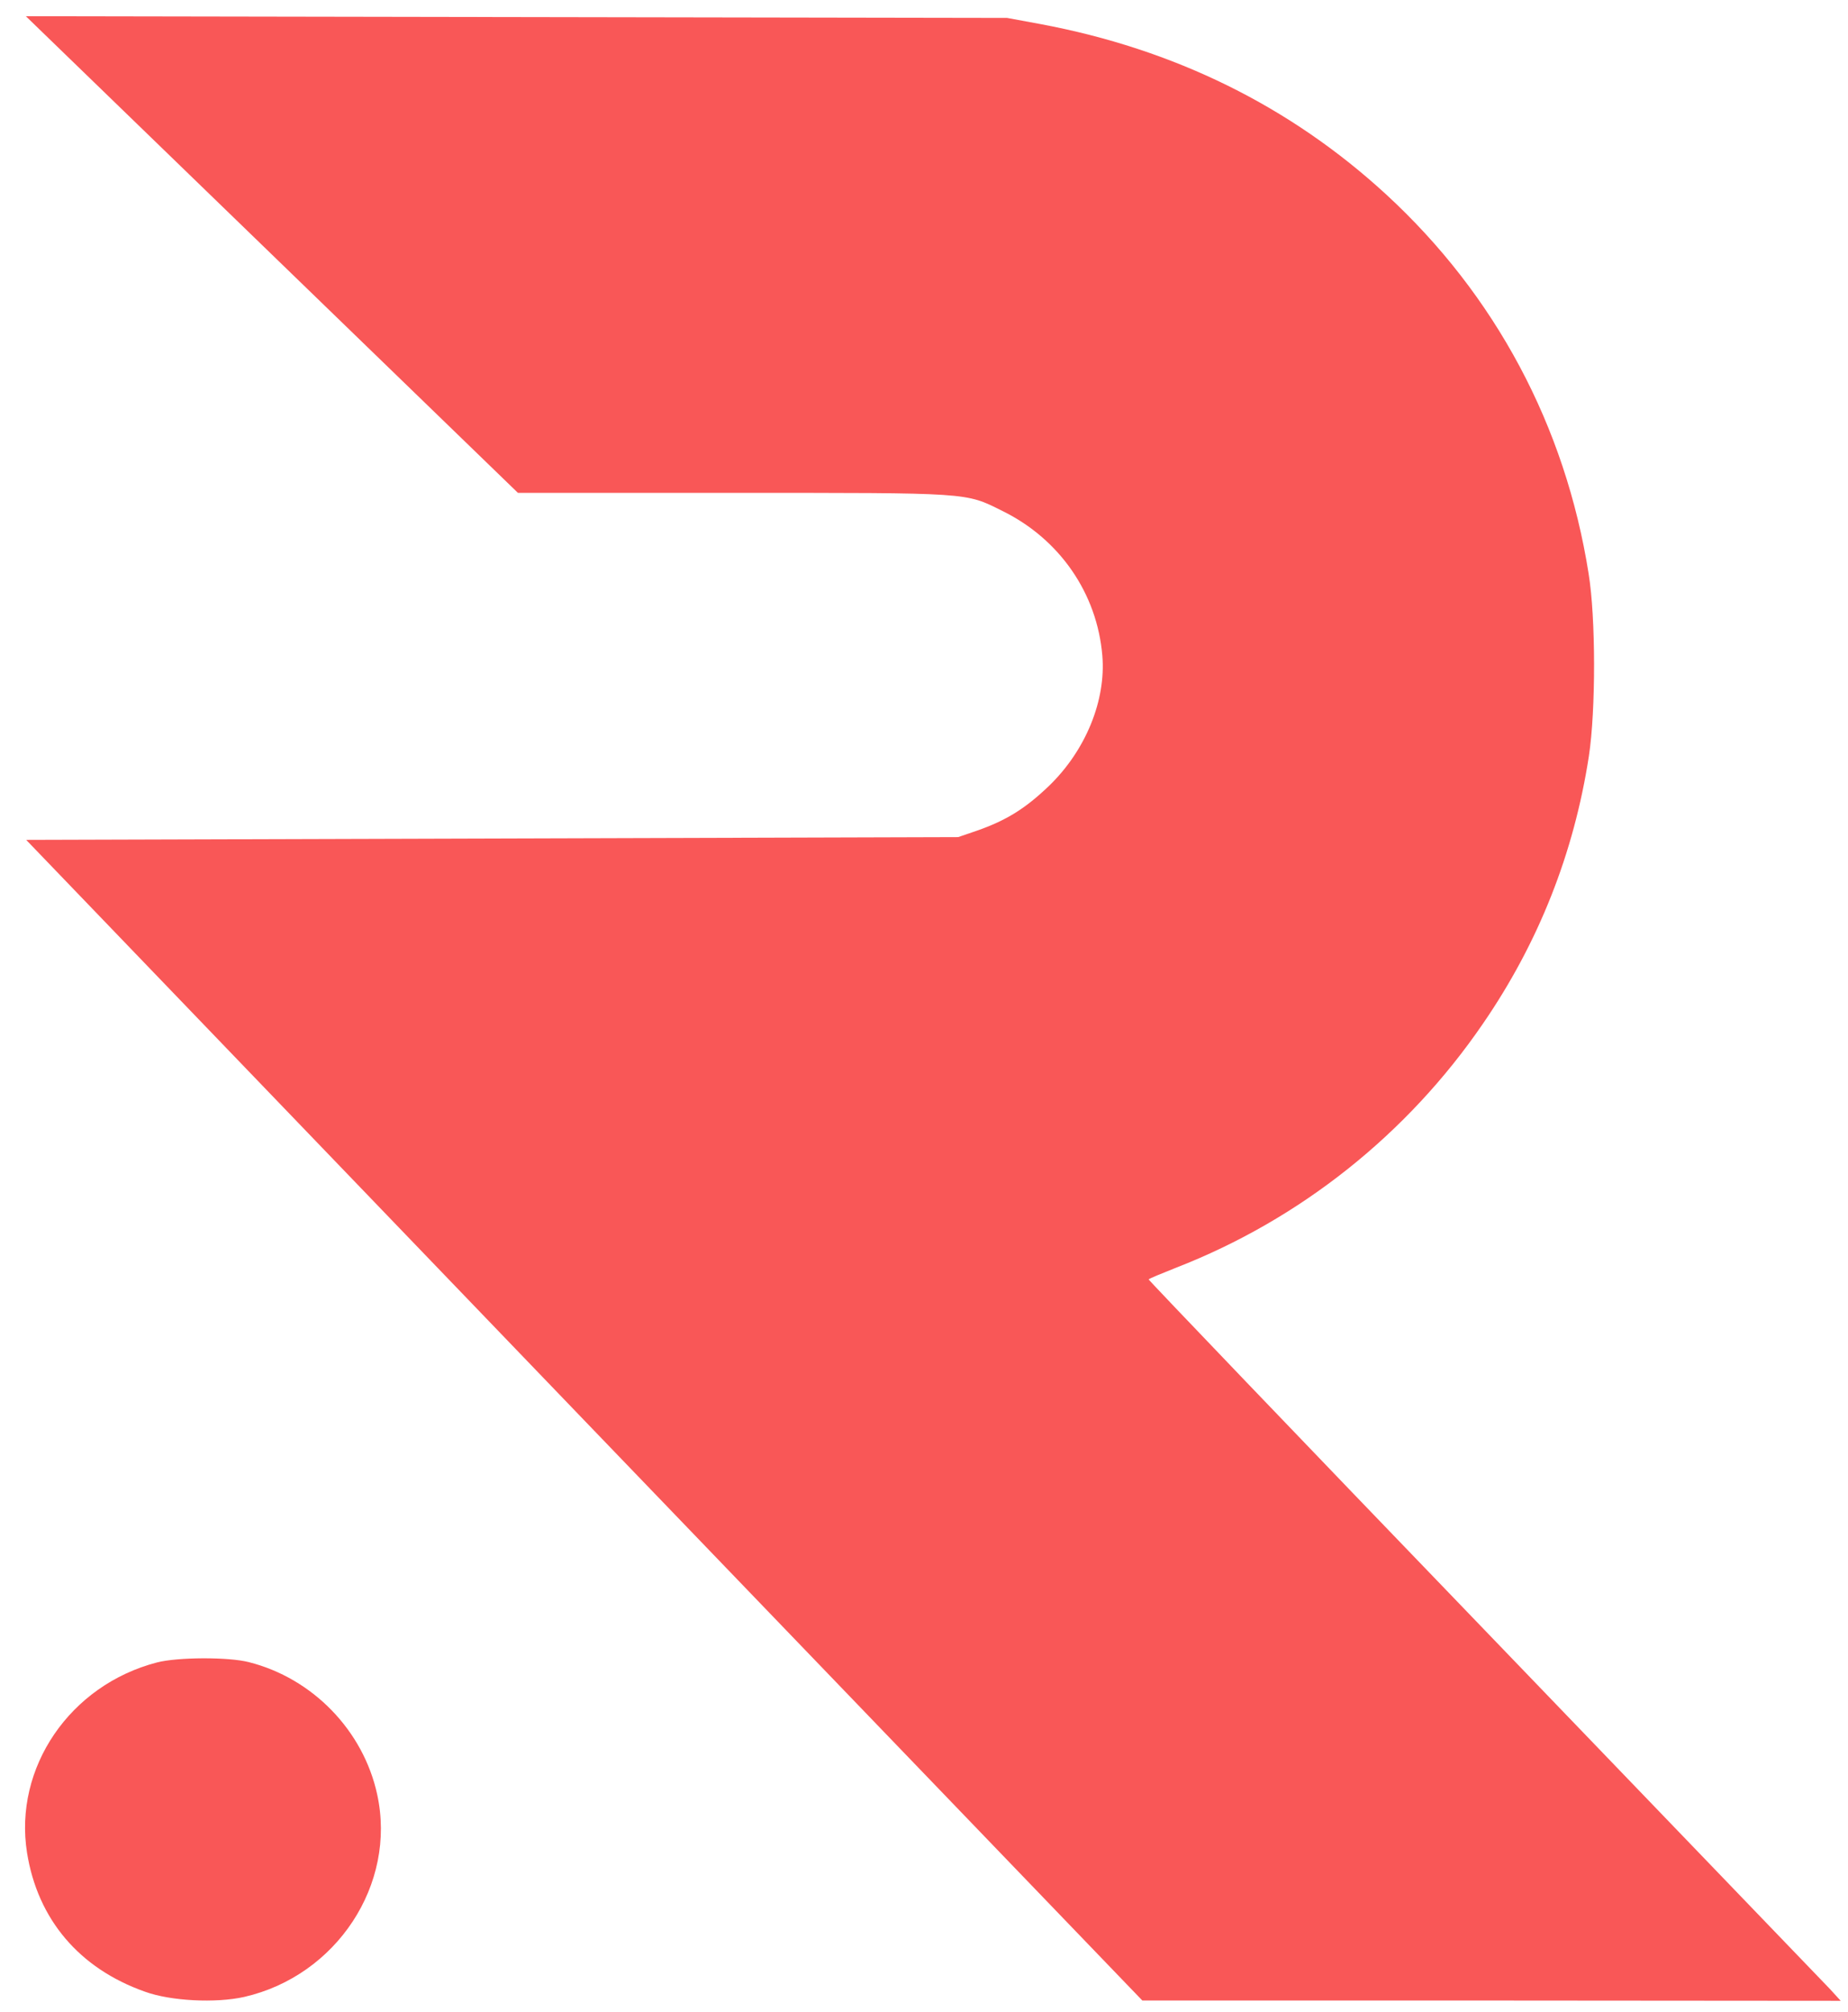 <svg width="68" height="74" viewBox="0 0 68 74" fill="none" xmlns="http://www.w3.org/2000/svg">
<path d="M10.005 9.364L19.058 18.13H26.988C35.744 18.13 35.511 18.11 36.888 18.797C38.995 19.832 40.371 21.831 40.562 24.118C40.7 25.769 39.948 27.604 38.603 28.906C37.735 29.737 37.036 30.177 35.946 30.557L35.257 30.793L18.105 30.844L0.963 30.895L21.493 52.242L42.034 73.589H54.888L67.731 73.599L67.329 73.159C67.106 72.923 61.367 66.966 54.581 59.911C47.794 52.868 42.256 47.085 42.267 47.064C42.277 47.034 42.733 46.849 43.273 46.634C47.836 44.86 51.785 41.722 54.57 37.652C56.613 34.679 57.916 31.387 58.466 27.809C58.721 26.128 58.721 22.734 58.456 21.104C57.598 15.669 55.025 10.85 51.002 7.149C47.476 3.909 43.22 1.807 38.275 0.884L37.057 0.659L19.005 0.628L0.952 0.597L10.005 9.364Z" fill="#F95757"/>
<path d="M5.78 61.152C2.572 61.983 0.497 65.028 0.995 68.155C1.386 70.606 2.922 72.41 5.325 73.261C6.278 73.61 7.94 73.692 8.989 73.456C12.387 72.677 14.6 69.314 13.88 66.012C13.372 63.664 11.509 61.736 9.158 61.142C8.406 60.947 6.532 60.957 5.78 61.152Z" fill="#F95757"/>
</svg>
